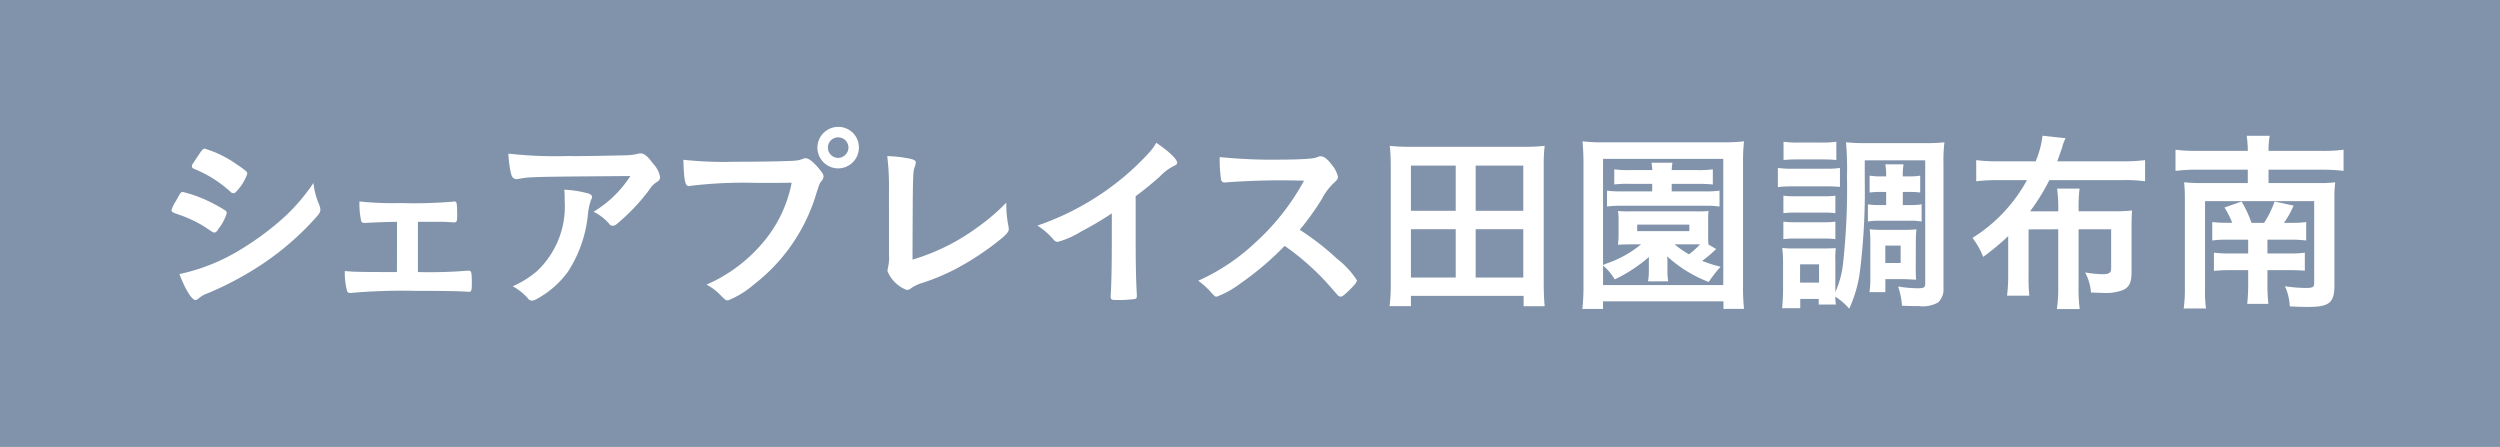 <svg xmlns="http://www.w3.org/2000/svg" width="125.991" height="22.525" viewBox="0 0 125.991 22.525">
  <g id="グループ_8115" data-name="グループ 8115" transform="translate(-654.948 -8649.658)">
    <rect id="長方形_2701" data-name="長方形 2701" width="125.991" height="22.525" transform="translate(654.948 8649.658)" fill="#8193aa"/>
    <path id="パス_4356" data-name="パス 4356" d="M228.937,211.888c-.138.216-.177.256-.253.256s-.069,0-.49-.286a6.506,6.506,0,0,0-1.475-.672c-.156-.06-.2-.1-.2-.166a1.75,1.75,0,0,1,.233-.479c.039-.078.076-.136.1-.186.108-.2.156-.255.235-.255a6.663,6.663,0,0,1,1.427.529,8.45,8.45,0,0,1,.741.419.192.192,0,0,1,.05.118,2.4,2.4,0,0,1-.363.722m5.031-1.112a.543.543,0,0,1,.049.214c0,.127-.049.205-.235.412a14.163,14.163,0,0,1-2.639,2.3,16.443,16.443,0,0,1-2.775,1.494,1.441,1.441,0,0,0-.479.264c-.087.069-.117.088-.166.088-.182,0-.518-.536-.808-1.309a9.777,9.777,0,0,0,3.2-1.309,14.148,14.148,0,0,0,2.149-1.622,9.6,9.6,0,0,0,1.406-1.662,3.686,3.686,0,0,0,.3,1.125m-4.092-.8c-.127.156-.177.195-.246.195a.219.219,0,0,1-.149-.078,6.108,6.108,0,0,0-1.806-1.142c-.1-.041-.134-.08-.134-.138a.236.236,0,0,1,.058-.145c.467-.715.486-.743.594-.743a5.571,5.571,0,0,1,1.565.762c.465.311.576.4.576.5a2.429,2.429,0,0,1-.46.792" transform="translate(437.071 8449.231)" fill="#fff"/>
    <path id="パス_4357" data-name="パス 4357" d="M234.087,210.451c-.667.011-1.181.03-1.613.058-.138,0-.177-.028-.2-.136a3.959,3.959,0,0,1-.08-.948,15.757,15.757,0,0,0,2.041.08,23.734,23.734,0,0,0,2.66-.069.217.217,0,0,1,.076-.011c.08,0,.106.03.127.138.011.058.021.361.021.557,0,.322-.021.361-.187.361l-.1-.009-.384-.021h-1.309v2.532a24.1,24.1,0,0,0,2.5-.069h.058c.138,0,.159.078.159.624,0,.382-.021.44-.149.44-.021,0-.134-.011-.4-.021-.331-.018-1.443-.028-2.3-.028a29.6,29.6,0,0,0-3.243.106h-.048c-.087,0-.134-.037-.156-.136a3.652,3.652,0,0,1-.106-.967c.476.041.7.051,2.628.051Z" transform="translate(440.87 8450.386)" fill="#fff"/>
    <path id="パス_4358" data-name="パス 4358" d="M239.268,208.193c.812,0,1.425-.011,2.63-.039a3.206,3.206,0,0,0,.709-.069.491.491,0,0,1,.168-.03c.187,0,.363.147.644.529a1.275,1.275,0,0,1,.343.665.274.274,0,0,1-.154.244,1.107,1.107,0,0,0-.384.389,9.9,9.9,0,0,1-1.406,1.526c-.251.235-.343.294-.439.294a.2.2,0,0,1-.168-.08,2.457,2.457,0,0,0-.8-.626,5.724,5.724,0,0,0,1.855-1.8c-5.035.039-5.035.039-5.606.138a.483.483,0,0,1-.127.019c-.149,0-.235-.088-.285-.285a5.211,5.211,0,0,1-.129-1,21.613,21.613,0,0,0,3.148.117m.792,1.866c.195.048.272.108.272.205,0,.041,0,.041-.058.166a3.247,3.247,0,0,0-.145.674,6.411,6.411,0,0,1-1.01,2.922,4.736,4.736,0,0,1-1.62,1.4.444.444,0,0,1-.186.058.243.243,0,0,1-.214-.117,2.781,2.781,0,0,0-.762-.607,4.97,4.97,0,0,0,1.211-.752,4.482,4.482,0,0,0,1.406-3.576,4.985,4.985,0,0,0-.018-.538,5.432,5.432,0,0,1,1.123.166" transform="translate(444.452 8449.333)" fill="#fff"/>
    <path id="パス_4359" data-name="パス 4359" d="M244.7,210.121a22.142,22.142,0,0,0-3.291.157.044.044,0,0,1-.032.009c-.186,0-.244-.322-.272-1.328a18.913,18.913,0,0,0,2.548.1c1.31,0,2.844-.028,3.088-.058a1.248,1.248,0,0,0,.412-.1.227.227,0,0,1,.106-.019c.166,0,.37.157.684.527.184.233.225.294.225.4a.364.364,0,0,1-.1.216c-.1.118-.11.147-.324.831a9.051,9.051,0,0,1-3.095,4.395,4.565,4.565,0,0,1-1.293.792c-.106,0-.124-.009-.352-.233a2.709,2.709,0,0,0-.732-.559,7.809,7.809,0,0,0,2.971-2.276,6.583,6.583,0,0,0,1.319-2.861c-.764.009-.764.009-1.866.009m5.254-1.777a1.045,1.045,0,1,1-1.043-1.045,1.031,1.031,0,0,1,1.043,1.045m-1.562,0a.522.522,0,0,0,.518.518.529.529,0,0,0,.518-.518.518.518,0,1,0-1.036,0" transform="translate(448.283 8448.752)" fill="#fff"/>
    <path id="パス_4360" data-name="パス 4360" d="M247,209.785a12.3,12.3,0,0,0-.087-1.652,6.25,6.25,0,0,1,1.22.147c.157.049.218.087.218.175a.682.682,0,0,1-.049.205c-.1.283-.1.283-.117,4.69a10.652,10.652,0,0,0,3.319-1.661,10.171,10.171,0,0,0,1.409-1.211v.087a5.4,5.4,0,0,0,.106,1.086c.011.087.018.127.018.157,0,.164-.134.3-.663.713a14.335,14.335,0,0,1-2.014,1.3,10.753,10.753,0,0,1-1.747.723,1.8,1.8,0,0,0-.479.233.368.368,0,0,1-.242.1,1.706,1.706,0,0,1-.967-.948.984.984,0,0,1,.028-.186,2.331,2.331,0,0,0,.048-.665Z" transform="translate(452.749 8449.393)" fill="#fff"/>
    <path id="パス_4361" data-name="パス 4361" d="M256.147,212.6c0,1.231.018,2.14.058,2.8v.069c0,.108-.03.147-.127.157a6.18,6.18,0,0,1-.859.048c-.3,0-.332-.019-.332-.186v-.05c.039-.5.058-1.611.058-2.842v-1.289a16.191,16.191,0,0,1-1.554.918,4.385,4.385,0,0,1-1.171.518.255.255,0,0,1-.207-.11,3.7,3.7,0,0,0-.819-.711,13.465,13.465,0,0,0,2.833-1.349,13.321,13.321,0,0,0,2.831-2.363,2.556,2.556,0,0,0,.325-.46c.615.41,1.054.821,1.054,1.006,0,.058-.039.108-.156.156a2.552,2.552,0,0,0-.706.529c-.428.38-.849.722-1.229,1Z" transform="translate(456.035 8449.104)" fill="#fff"/>
    <path id="パス_4362" data-name="パス 4362" d="M262.778,213.307a4.257,4.257,0,0,1,1,1.084c0,.088-.124.244-.428.538-.225.214-.32.283-.391.283a.252.252,0,0,1-.148-.069c-.106-.126-.106-.126-.555-.633a12.83,12.83,0,0,0-2.12-1.857,15.028,15.028,0,0,1-2.218,1.885,4.909,4.909,0,0,1-1.2.674c-.1,0-.106-.011-.341-.272a3.647,3.647,0,0,0-.6-.529,10.423,10.423,0,0,0,2.881-1.924,11.863,11.863,0,0,0,2.453-3.118,36.6,36.6,0,0,0-3.838.078c-.118.011-.138.011-.156.011a.167.167,0,0,1-.187-.156,6.892,6.892,0,0,1-.069-1.123,26.754,26.754,0,0,0,3.116.127c.576,0,1.185-.021,1.507-.058a1.2,1.2,0,0,0,.352-.088.193.193,0,0,1,.117-.021c.166,0,.343.138.576.451a1.391,1.391,0,0,1,.29.575c0,.118-.027.157-.283.393a3.009,3.009,0,0,0-.525.732,13.966,13.966,0,0,1-1.114,1.553,13.338,13.338,0,0,1,1.885,1.466" transform="translate(459.555 8449.396)" fill="#fff"/>
    <path id="パス_4363" data-name="パス 4363" d="M267.984,215.919V215.4h-5.679v.518H261.23a9.089,9.089,0,0,0,.06-1.181v-5.891a9.845,9.845,0,0,0-.05-1.006,9.667,9.667,0,0,0,1.084.048h5.638a9.766,9.766,0,0,0,1.084-.048,8.058,8.058,0,0,0-.048,1v5.9c0,.486.018.858.048,1.181Zm-5.679-4.807h2.258v-2.276h-2.258Zm0,3.362h2.258v-2.433h-2.258Zm3.263-3.362h2.4v-2.276h-2.4Zm0,3.362h2.4v-2.433h-2.4Z" transform="translate(463.748 8449.169)" fill="#fff"/>
    <path id="パス_4364" data-name="パス 4364" d="M273.835,216.156v-.382h-6.069v.382h-1.043a10.205,10.205,0,0,0,.058-1.222v-6.1c0-.43-.02-.771-.048-1.123a8.286,8.286,0,0,0,1.091.05h5.942a8.83,8.83,0,0,0,1.105-.05,9.346,9.346,0,0,0-.049,1.123v6.106a10.429,10.429,0,0,0,.049,1.213Zm-6.069-2.209a1.832,1.832,0,0,1,.294-.118,5.576,5.576,0,0,0,1.623-.927h-.55c-.439.009-.439.009-.614.019a3.868,3.868,0,0,0,.03-.508v-.684a2.76,2.76,0,0,0-.03-.508,5.076,5.076,0,0,0,.614.019h3.323a5.182,5.182,0,0,0,.626-.019,3.853,3.853,0,0,0-.018.508v.684a3.759,3.759,0,0,0,.018.5l.389.226c-.055.048-.055.048-.172.156a5.1,5.1,0,0,1-.539.44,6.531,6.531,0,0,0,.93.294,7.19,7.19,0,0,0-.6.769A6.618,6.618,0,0,1,271,213.508c.011.166.011.166.011.32v.4a2.7,2.7,0,0,0,.041.539h-1.019a2.805,2.805,0,0,0,.042-.539v-.4c0-.067,0-.225.009-.292a7.6,7.6,0,0,1-1.73,1.134,2.638,2.638,0,0,0-.587-.7v.985h6.059v-6.361h-6.059Zm1.351-4.094a6.108,6.108,0,0,0-.785.03v-.762a5.027,5.027,0,0,0,.785.039h1.132a3.136,3.136,0,0,0-.041-.371h1.056a2.389,2.389,0,0,0-.037.371h1.319a4.876,4.876,0,0,0,.753-.039v.762c-.256-.019-.394-.03-.753-.03h-1.319v.38H272.9a5.138,5.138,0,0,0,.736-.037v.8a5.105,5.105,0,0,0-.714-.041h-4.232a5.28,5.28,0,0,0-.722.041v-.8a5.063,5.063,0,0,0,.743.037h1.533v-.38Zm.37,2.384h2.628v-.331h-2.628Zm1.885.665a4.794,4.794,0,0,0,.725.5,3.554,3.554,0,0,0,.557-.5h-1.282Z" transform="translate(467.969 8449.07)" fill="#fff"/>
    <path id="パス_4365" data-name="パス 4365" d="M272.295,209.043a5.057,5.057,0,0,0,.753.041h1.624a4.678,4.678,0,0,0,.752-.041V210a6.593,6.593,0,0,0-.714-.028h-1.661a5.488,5.488,0,0,0-.753.039Zm4.379.647a32.646,32.646,0,0,1-.265,4.736,6.613,6.613,0,0,1-.518,1.71,3.322,3.322,0,0,0-.7-.607,2.127,2.127,0,0,0,.032.4h-.87v-.283h-.93v.467h-.914c.027-.272.048-.614.048-.9v-1.406a5.463,5.463,0,0,0-.041-.732,5.059,5.059,0,0,0,.635.028h1.507c.449-.011.449-.011.555-.018a4.987,4.987,0,0,0-.021.672V215.3a4.762,4.762,0,0,0,.394-1.5,34.388,34.388,0,0,0,.193-4.319,16.108,16.108,0,0,0-.048-1.73,8.677,8.677,0,0,0,1,.041H279.7a7.96,7.96,0,0,0,.989-.041,7.781,7.781,0,0,0-.048,1.056v6.3a.912.912,0,0,1-.267.714,1.562,1.562,0,0,1-.967.184c-.294,0-.486,0-.86-.019a3.527,3.527,0,0,0-.193-.967,6.53,6.53,0,0,0,.987.088c.311,0,.38-.039.38-.235v-6.211h-3.047Zm-4.1.752a4.45,4.45,0,0,0,.594.03h1.447a4.006,4.006,0,0,0,.578-.03v.881a4.38,4.38,0,0,0-.578-.03h-1.447a4.522,4.522,0,0,0-.594.03Zm0,1.31a5.1,5.1,0,0,0,.594.028h1.447a4.474,4.474,0,0,0,.578-.028v.879a4.624,4.624,0,0,0-.6-.03h-1.438a4.61,4.61,0,0,0-.584.03Zm.007-4.029a4.928,4.928,0,0,0,.764.041h1.132a4.989,4.989,0,0,0,.764-.041v.92c-.225-.019-.421-.03-.764-.03h-1.132c-.343,0-.529.011-.764.03Zm.833,7.1h.957V213.9h-.957Zm4.062-4.571a4.7,4.7,0,0,0-.557.03v-.851a3.3,3.3,0,0,0,.55.039h.283a3.088,3.088,0,0,0-.042-.607h.92a3.107,3.107,0,0,0-.039.607h.311a3.132,3.132,0,0,0,.566-.039v.851a4.346,4.346,0,0,0-.566-.03h-.311v.663h.38a3.183,3.183,0,0,0,.568-.039v.87a2.745,2.745,0,0,0-.568-.041h-1.581a2.949,2.949,0,0,0-.557.041v-.87a3.163,3.163,0,0,0,.547.039h.373v-.663Zm1.768,3.926c0,.253.009.363.02.5a1.26,1.26,0,0,0-.2-.011c-.1-.009-.17-.009-.186-.009-.129-.011-.216-.011-.235-.011h-.93v.654h-.8a4.817,4.817,0,0,0,.042-.771v-1.749a5.166,5.166,0,0,0-.032-.646,5.49,5.49,0,0,0,.626.03h1.095a5.208,5.208,0,0,0,.635-.028,4.931,4.931,0,0,0-.03.615Zm-1.535-.343h.773v-.879h-.773Z" transform="translate(472.251 8449.078)" fill="#fff"/>
    <path id="パス_4366" data-name="パス 4366" d="M280.667,212.272v2.276a10.24,10.24,0,0,0,.037,1.065h-1.121a8.216,8.216,0,0,0,.058-1.065v-1.935a13,13,0,0,1-1.261,1.045,3.85,3.85,0,0,0-.539-.957,7.861,7.861,0,0,0,2.746-2.911H279.21a9.336,9.336,0,0,0-1.181.058v-1.066a8.226,8.226,0,0,0,1.181.06h1.816a4.8,4.8,0,0,0,.345-1.291l1.162.127a2.209,2.209,0,0,0-.177.479c-.058.166-.145.419-.242.684h3.24a8.435,8.435,0,0,0,1.185-.06v1.066a7.736,7.736,0,0,0-1.185-.058h-3.639a10.491,10.491,0,0,1-.971,1.572h1.42V211.3a7.036,7.036,0,0,0-.06-1.084h1.134a7.629,7.629,0,0,0-.048,1.084v.058h1.816a7.582,7.582,0,0,0,.877-.039c-.018.253-.027.469-.027.8v2.343c0,.49-.129.743-.442.87a2.366,2.366,0,0,1-1.024.138c-.127,0-.233,0-.577-.019a2.537,2.537,0,0,0-.294-1.008,6.013,6.013,0,0,0,.877.088c.332,0,.433-.069.433-.294v-1.972h-1.641v2.911a7.45,7.45,0,0,0,.058,1.112h-1.153a6.629,6.629,0,0,0,.069-1.121v-2.9Z" transform="translate(476.513 8448.946)" fill="#fff"/>
    <path id="パス_4367" data-name="パス 4367" d="M287.27,208.314a5.271,5.271,0,0,0-.058-.76h1.16a4.556,4.556,0,0,0-.058.76h2.681a7.54,7.54,0,0,0,1.1-.058v1.066a8.714,8.714,0,0,0-1.1-.06h-2.681v.674h2.5a6.516,6.516,0,0,0,.861-.039,6.215,6.215,0,0,0-.042.829v4.368c0,.879-.251,1.084-1.348,1.084-.244,0-.548-.009-.9-.028a2.686,2.686,0,0,0-.246-1.015,7.309,7.309,0,0,0,1.047.087c.352,0,.428-.039.428-.244v-4.133h-5.5v4.368a6.666,6.666,0,0,0,.048,1.043h-1.123a7.462,7.462,0,0,0,.058-1.112v-4.407a7.568,7.568,0,0,0-.037-.84,7.972,7.972,0,0,0,.909.039h2.3v-.674h-2.559a8.156,8.156,0,0,0-1.084.06v-1.066a8.091,8.091,0,0,0,1.084.058Zm-.784,3.625a5.031,5.031,0,0,0-.391-.773l.861-.3a5.882,5.882,0,0,1,.5,1.075h.635a4.989,4.989,0,0,0,.529-1.075l.957.205a4.712,4.712,0,0,1-.486.87h.331a5.785,5.785,0,0,0,.79-.039v.928a6.334,6.334,0,0,0-.812-.041h-1.142v.695h1.095a5.234,5.234,0,0,0,.79-.039v.907c-.233-.018-.428-.028-.8-.028h-1.084v.587a9.092,9.092,0,0,0,.048,1.114H287.24a9.4,9.4,0,0,0,.048-1.114v-.587h-.877a7.392,7.392,0,0,0-.849.039v-.918a6.459,6.459,0,0,0,.867.039h.859v-.695H286.2a4.8,4.8,0,0,0-.722.041V211.9a6.136,6.136,0,0,0,.812.039Z" transform="translate(480.96 8448.948)" fill="#fff"/>
  </g>
</svg>
